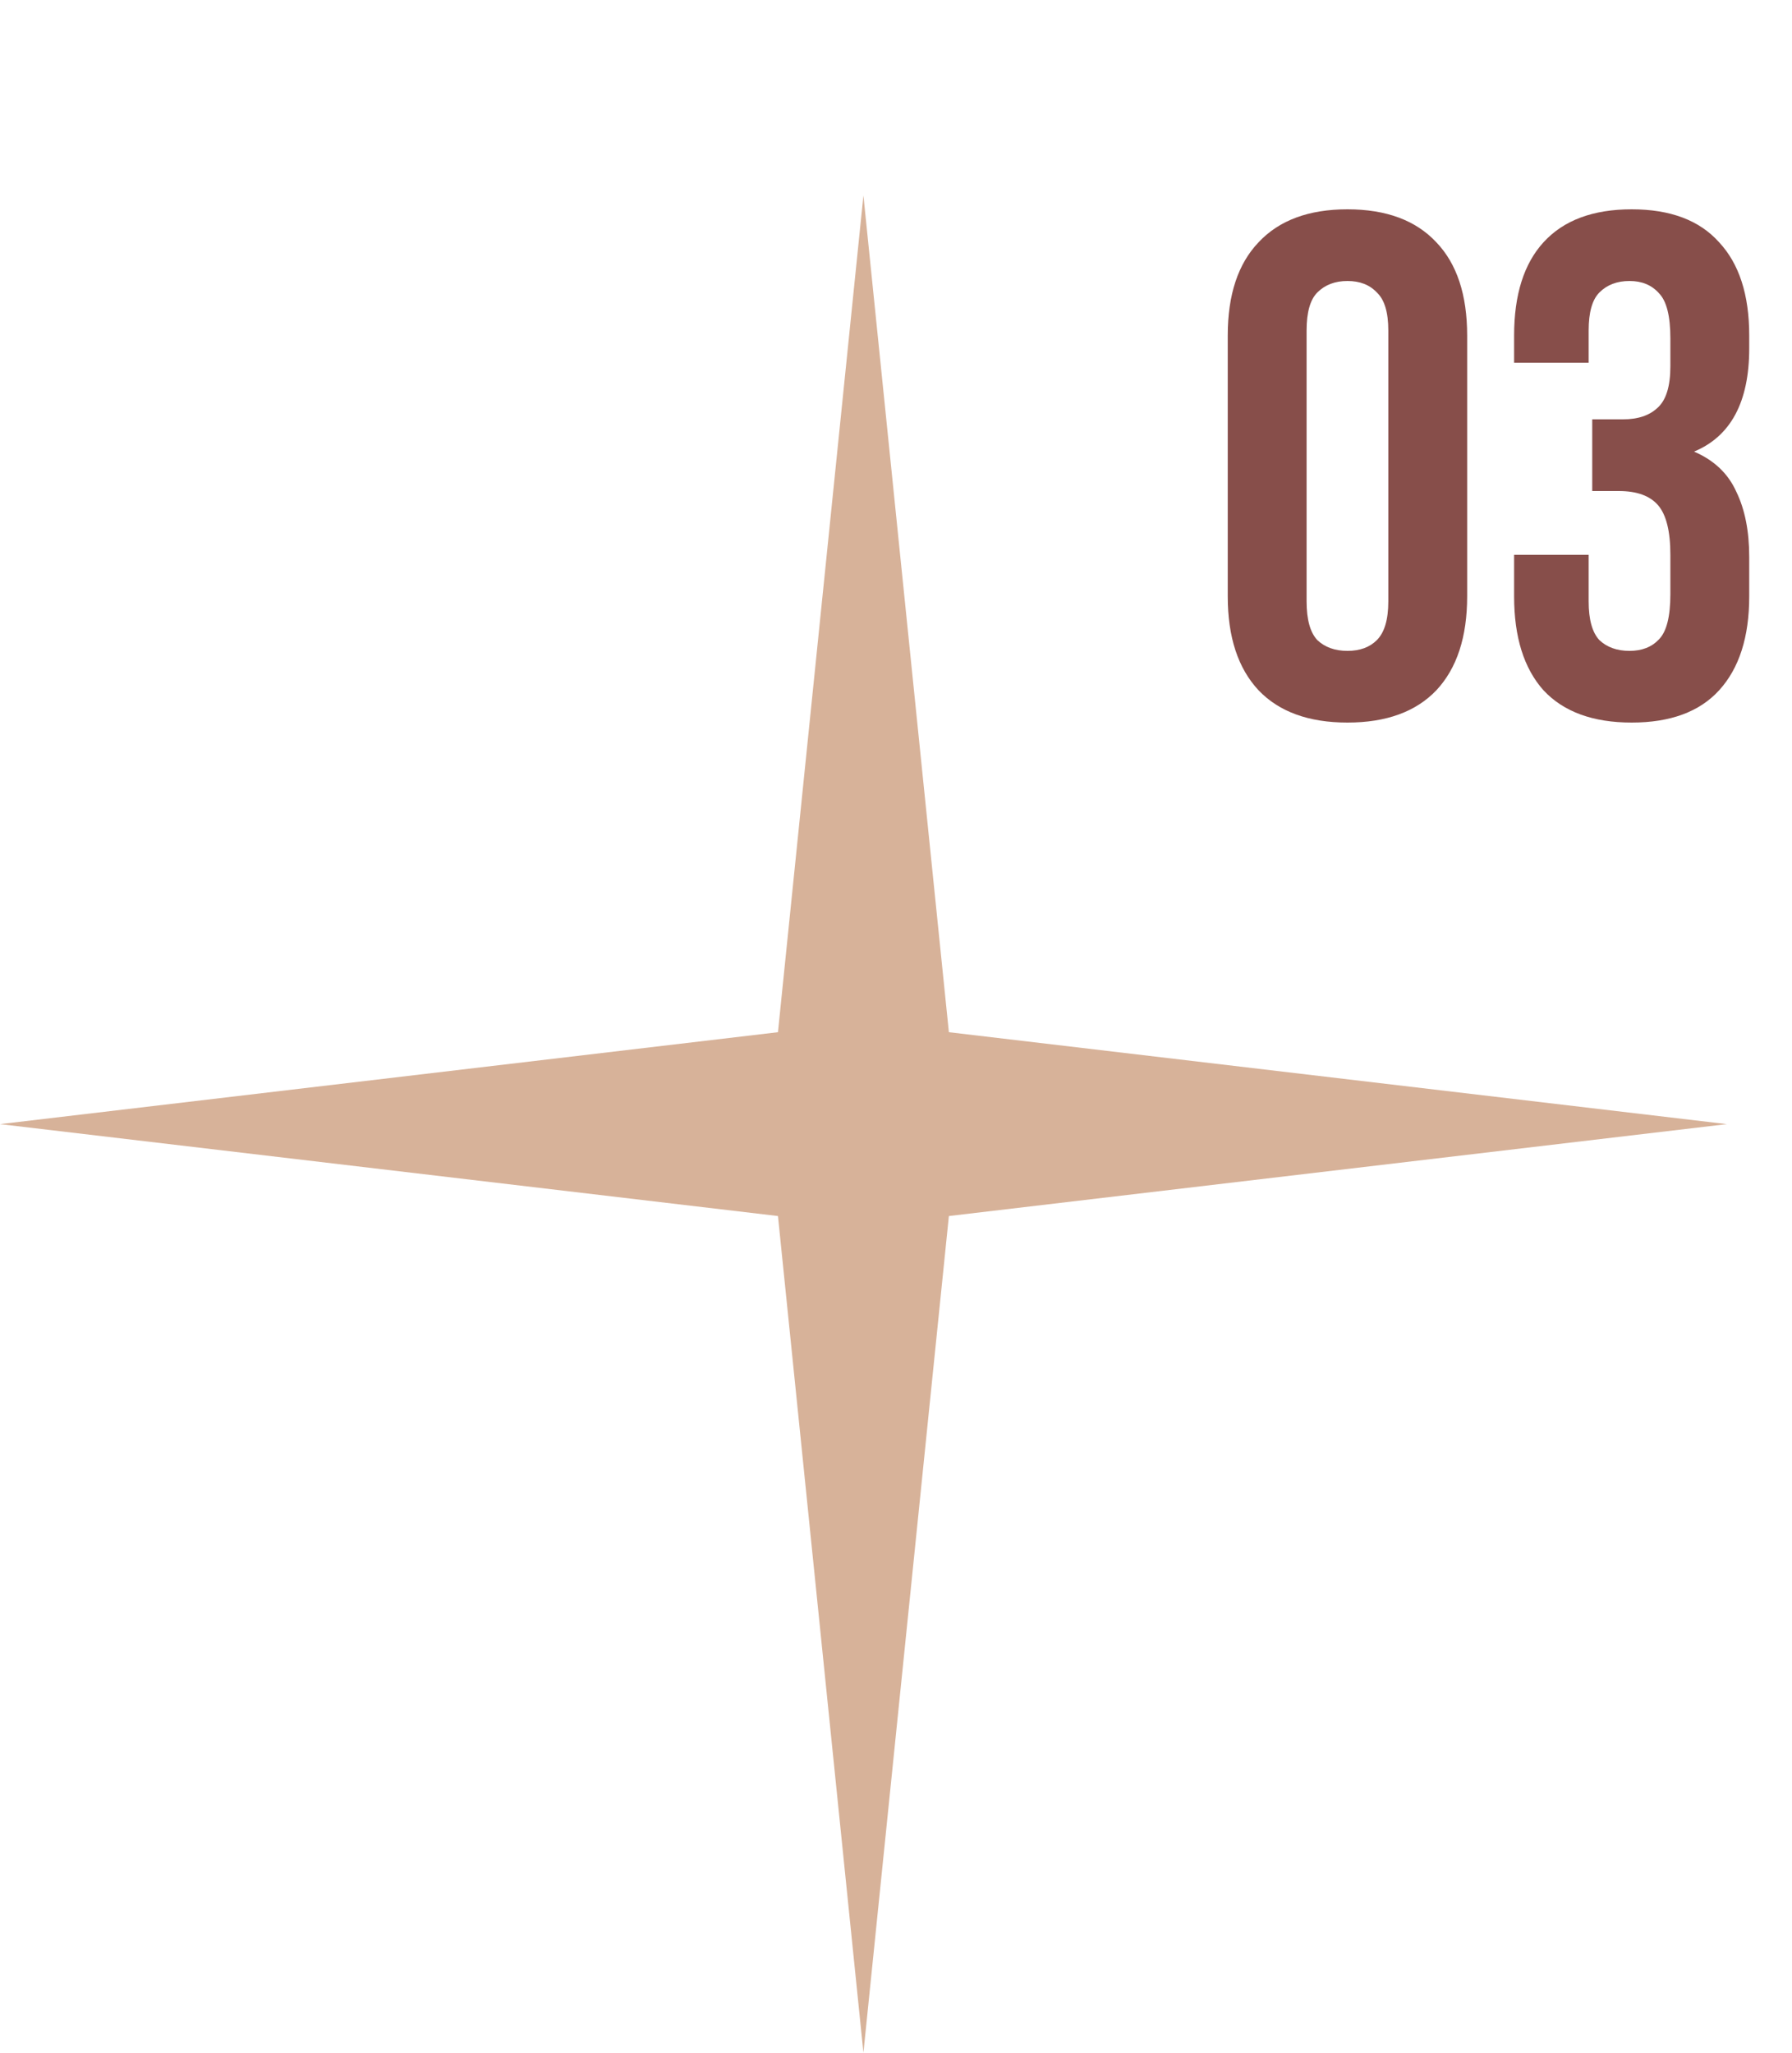 <?xml version="1.0" encoding="UTF-8"?> <svg xmlns="http://www.w3.org/2000/svg" width="55" height="63" viewBox="0 0 55 63" fill="none"> <path d="M40.102 18.458C40.102 19.015 40.212 19.411 40.432 19.646C40.667 19.866 40.975 19.976 41.356 19.976C41.737 19.976 42.038 19.866 42.258 19.646C42.493 19.411 42.61 19.015 42.61 18.458V10.142C42.61 9.585 42.493 9.196 42.258 8.976C42.038 8.741 41.737 8.624 41.356 8.624C40.975 8.624 40.667 8.741 40.432 8.976C40.212 9.196 40.102 9.585 40.102 10.142V18.458ZM37.682 10.296C37.682 9.049 37.997 8.096 38.628 7.436C39.259 6.761 40.168 6.424 41.356 6.424C42.544 6.424 43.453 6.761 44.084 7.436C44.715 8.096 45.03 9.049 45.03 10.296V18.304C45.03 19.551 44.715 20.511 44.084 21.186C43.453 21.846 42.544 22.176 41.356 22.176C40.168 22.176 39.259 21.846 38.628 21.186C37.997 20.511 37.682 19.551 37.682 18.304V10.296ZM51.267 10.384C51.267 9.695 51.149 9.233 50.915 8.998C50.695 8.749 50.394 8.624 50.013 8.624C49.631 8.624 49.323 8.741 49.089 8.976C48.869 9.196 48.759 9.585 48.759 10.142V11.132H46.471V10.296C46.471 9.049 46.771 8.096 47.373 7.436C47.989 6.761 48.891 6.424 50.079 6.424C51.267 6.424 52.161 6.761 52.763 7.436C53.379 8.096 53.687 9.049 53.687 10.296V10.692C53.687 12.335 53.122 13.391 51.993 13.86C52.609 14.124 53.041 14.535 53.291 15.092C53.555 15.635 53.687 16.302 53.687 17.094V18.304C53.687 19.551 53.379 20.511 52.763 21.186C52.161 21.846 51.267 22.176 50.079 22.176C48.891 22.176 47.989 21.846 47.373 21.186C46.771 20.511 46.471 19.551 46.471 18.304V17.028H48.759V18.458C48.759 19.015 48.869 19.411 49.089 19.646C49.323 19.866 49.631 19.976 50.013 19.976C50.394 19.976 50.695 19.859 50.915 19.624C51.149 19.389 51.267 18.927 51.267 18.238V17.028C51.267 16.309 51.142 15.803 50.893 15.51C50.643 15.217 50.24 15.07 49.683 15.07H48.869V12.87H49.815C50.269 12.87 50.621 12.753 50.871 12.518C51.135 12.283 51.267 11.858 51.267 11.242V10.384Z" fill="#874E4A"></path> <path d="M26.5 6L29.123 31.679L53 34.5L29.123 37.321L26.5 63L23.877 37.321L0 34.5L23.877 31.679L26.5 6Z" fill="#D7B299"></path> </svg> 